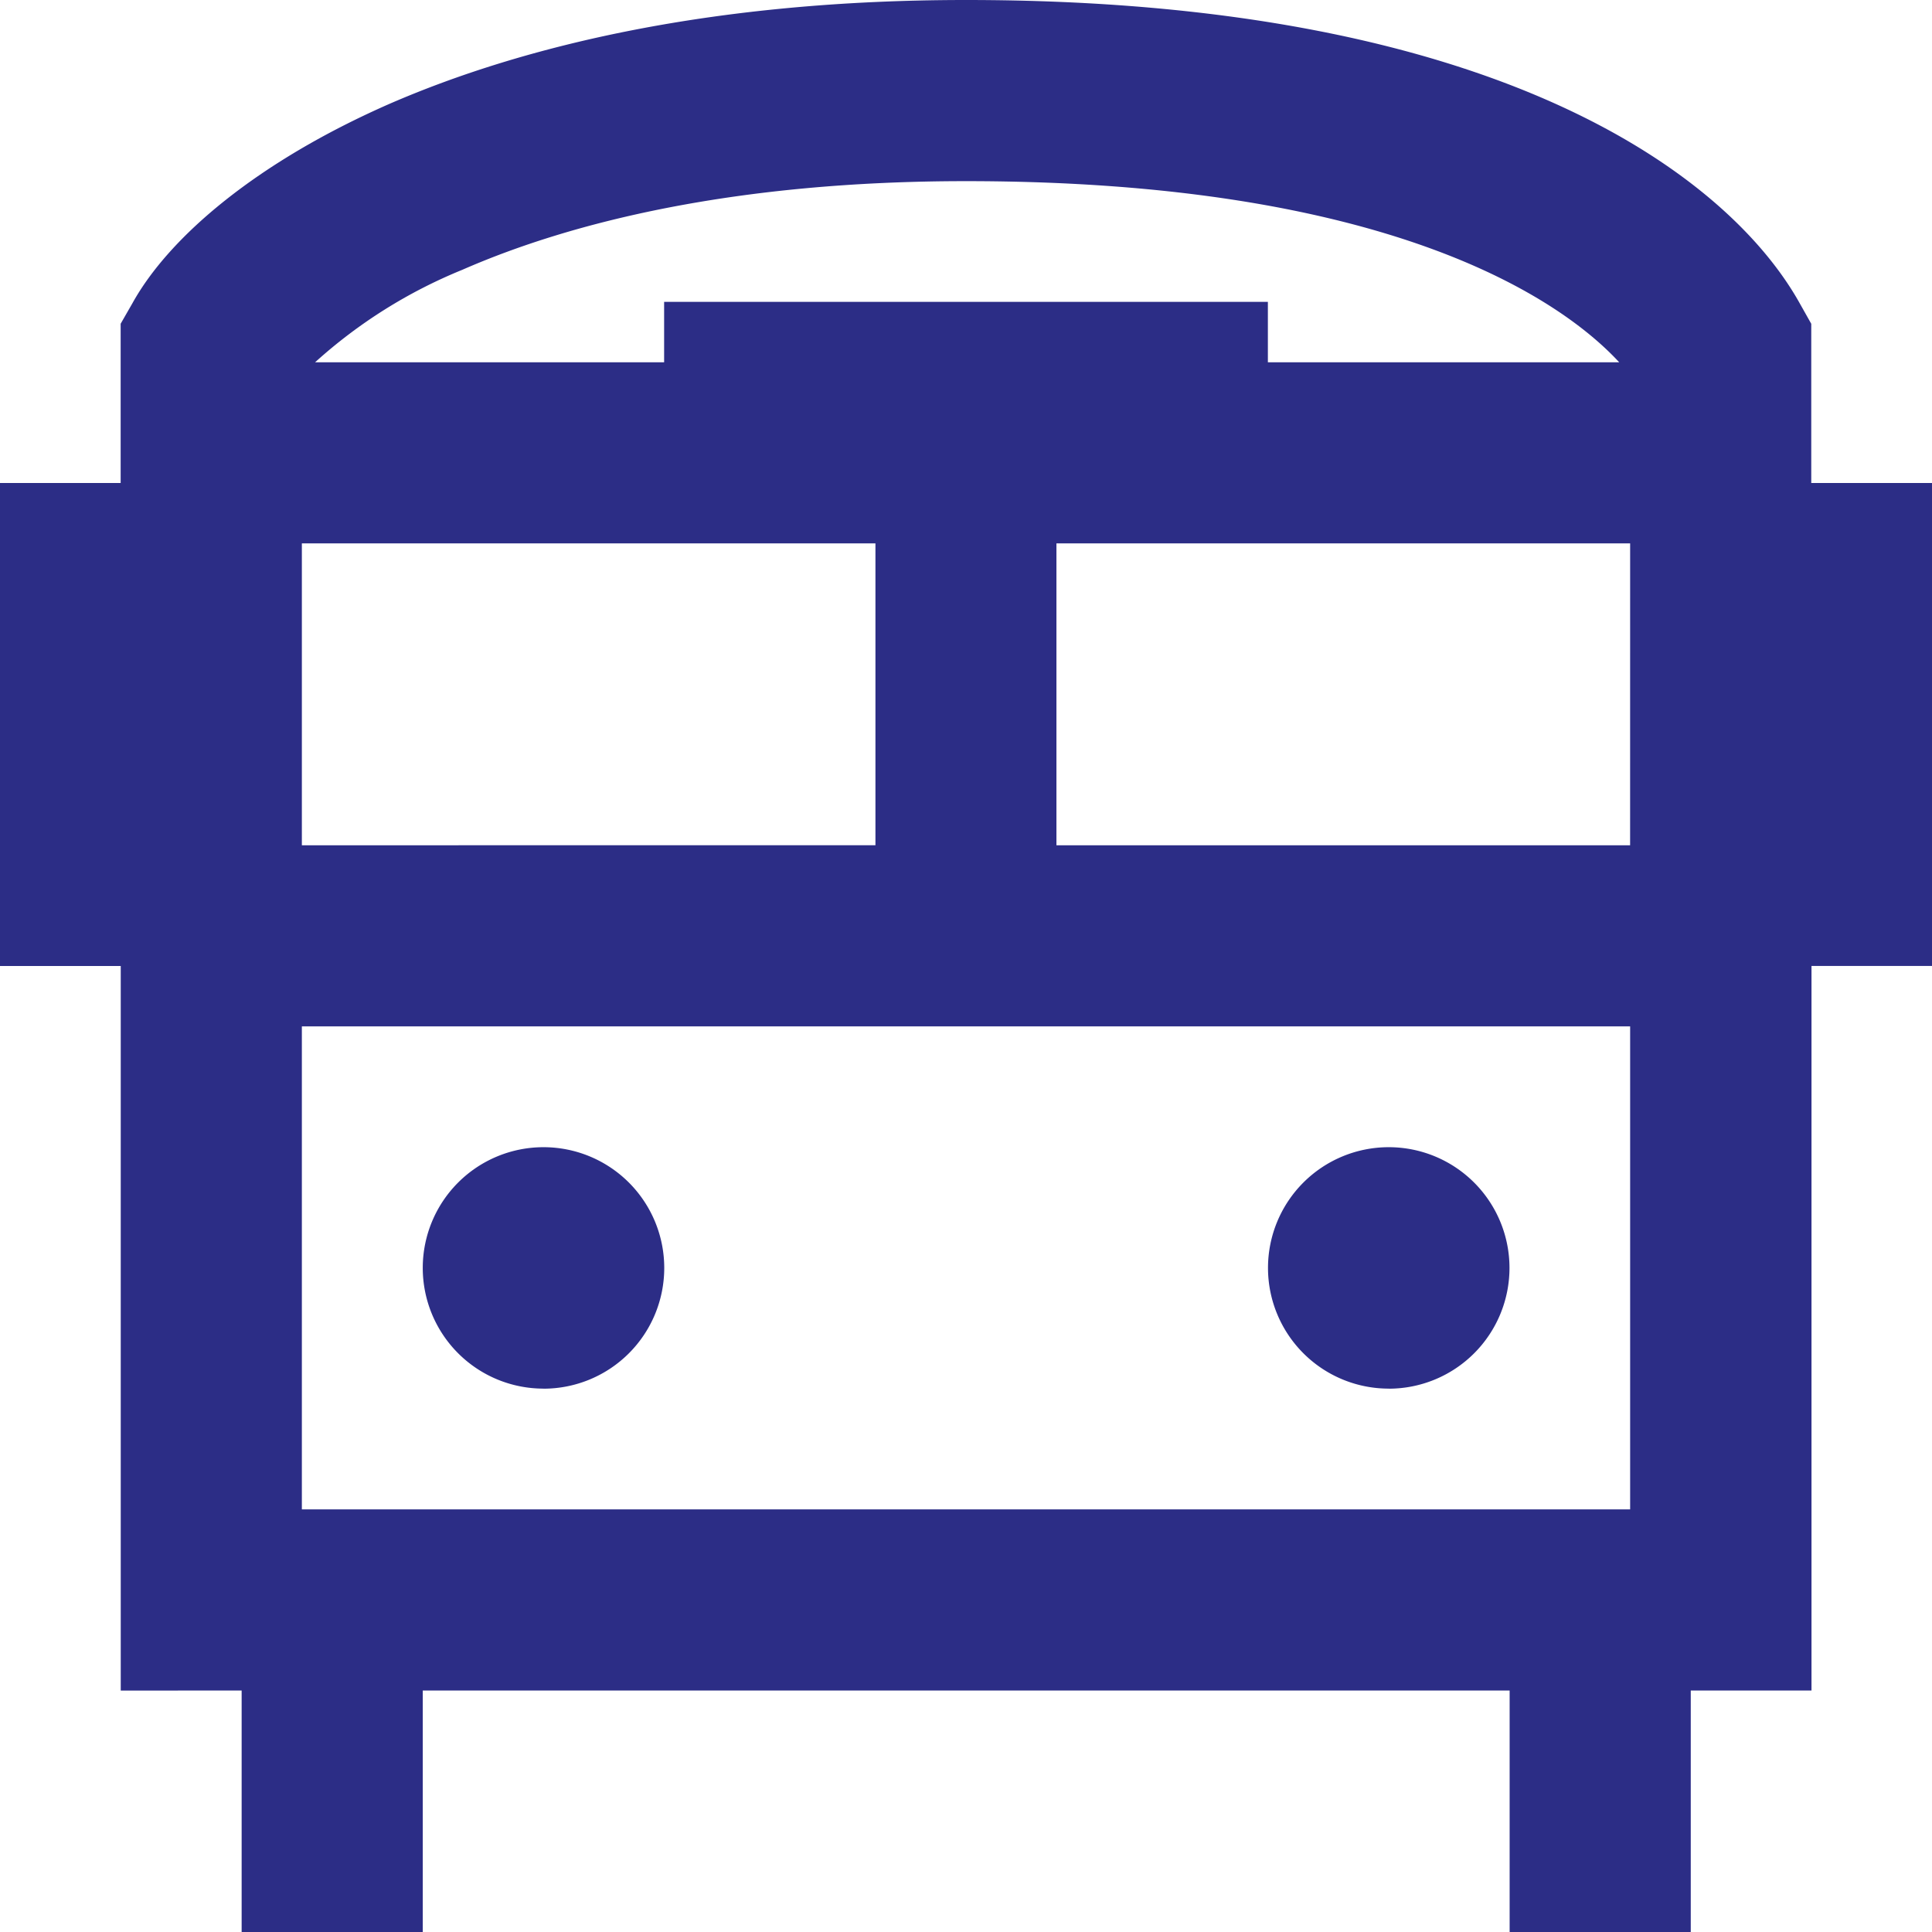 <?xml version="1.0" encoding="UTF-8"?> <svg xmlns="http://www.w3.org/2000/svg" width="63.459" height="63.459" viewBox="0 0 63.459 63.459"><path d="M41.915,33.713H85.544V49.577H41.915Zm0-5.949V17.848H60.755v9.915Zm43.628,0H66.7V17.848H85.544ZM73.645,11.9V9.915H53.814V11.9H42.349a16.439,16.439,0,0,1,4.834-3.037c3.594-1.574,8.986-2.913,16.546-2.913,13.844,0,19.509,3.842,21.455,5.949Zm-34.7,43.628h.992v7.932h5.949V55.527h35.7v7.932h5.949V55.527h3.966v-23.8h3.966V15.865H91.493v-5.23l-.384-.682C88.8,5.825,81.28,0,63.729,0,55.475,0,49.253,1.475,44.8,3.408c-4.35,1.909-7.238,4.363-8.453,6.557l-.384.669v5.23H32V31.729h3.966v23.8Zm10.907-9.915a3.966,3.966,0,1,0-3.966-3.966A3.966,3.966,0,0,0,49.848,45.611Zm27.763,0a3.966,3.966,0,1,0-3.966-3.966A3.966,3.966,0,0,0,77.611,45.611Z" transform="translate(-32)" fill="#2c2d86"></path></svg> 